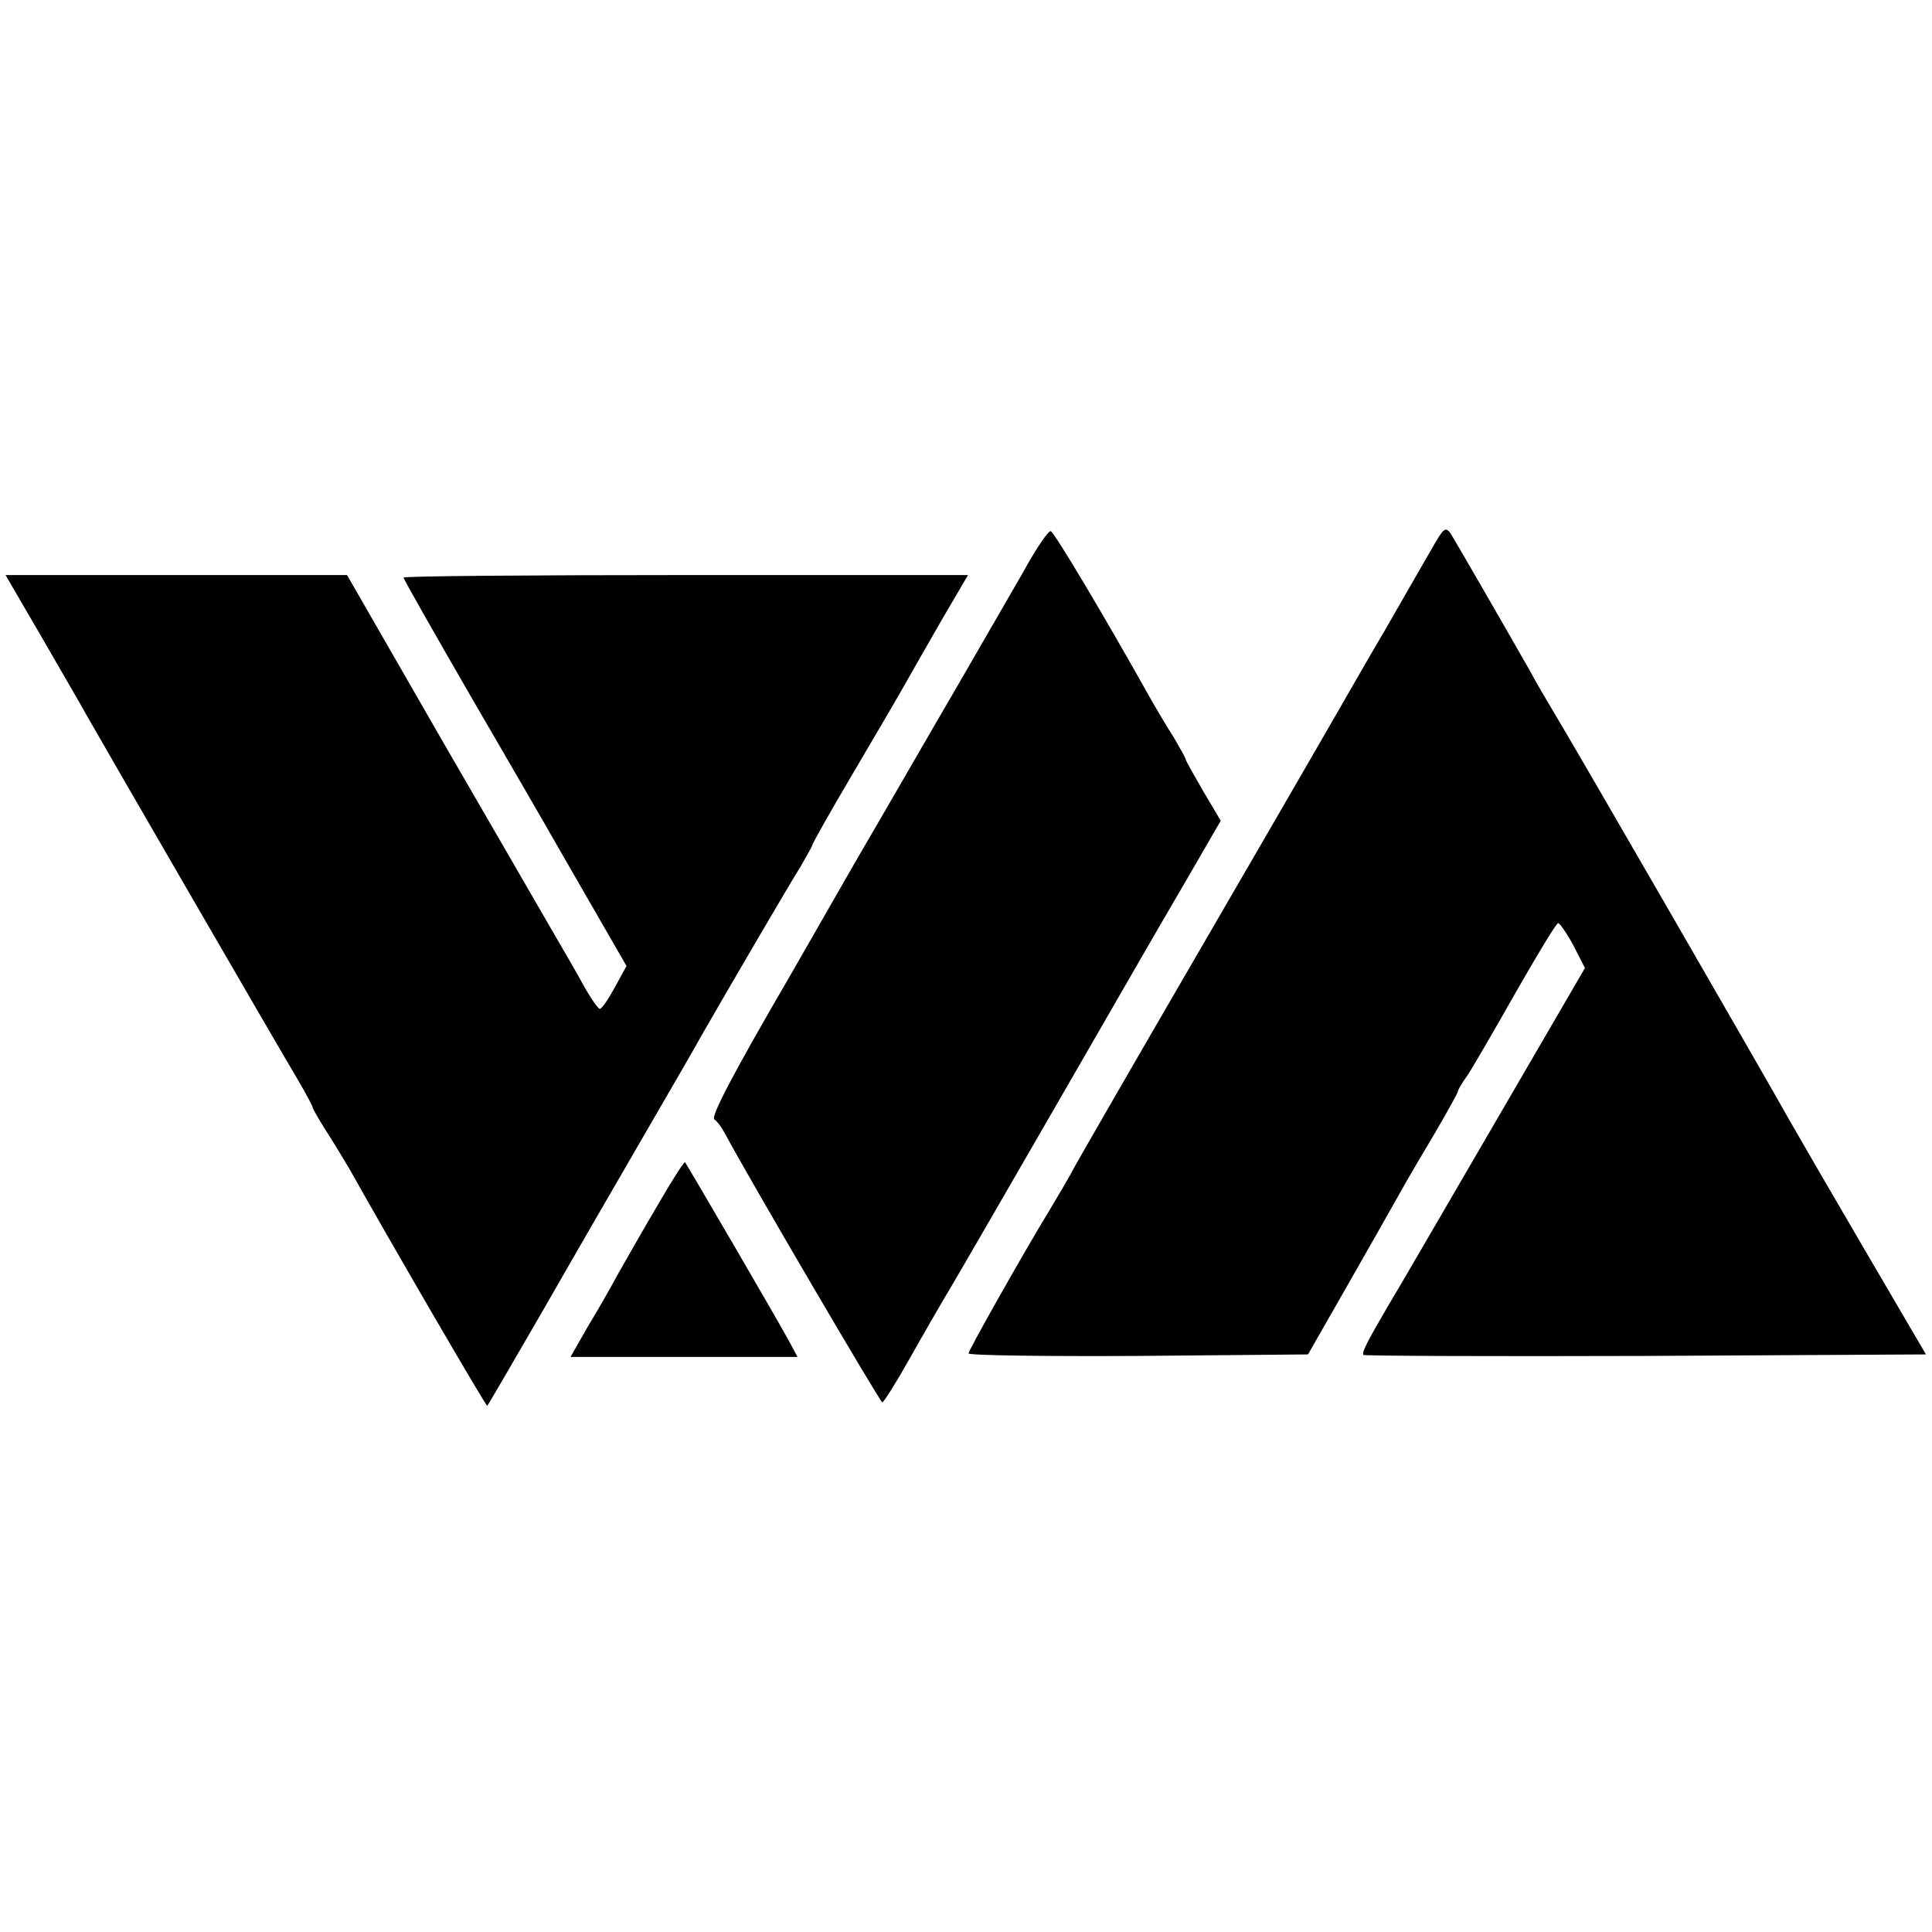 <?xml version="1.0" standalone="no"?>
<!DOCTYPE svg PUBLIC "-//W3C//DTD SVG 20010904//EN"
 "http://www.w3.org/TR/2001/REC-SVG-20010904/DTD/svg10.dtd">
<svg version="1.0" xmlns="http://www.w3.org/2000/svg"
 width="383pt" height="383pt" viewBox="0 0 383 383"
 preserveAspectRatio="xMidYMid meet">
<g transform="translate(0,383) scale(0.1,-0.1)"
fill="#000000" stroke="none">
<path d="M2844 2752 c-12 -21 -55 -95 -96 -167 -42 -71 -86 -149 -99 -171 -36
-63 -232 -401 -253 -437 -176 -303 -243 -420 -264 -457 -13 -25 -37 -65 -52
-90 -53 -87 -160 -277 -160 -283 0 -4 151 -6 336 -5 l337 3 80 140 c44 77 91
160 105 185 14 25 45 78 69 118 24 41 43 76 43 78 0 3 8 17 19 32 10 15 53 89
96 165 43 75 80 137 84 137 3 0 17 -20 30 -44 l23 -45 -185 -318 c-102 -175
-194 -334 -206 -353 -42 -72 -52 -92 -48 -96 2 -2 254 -3 559 -2 l556 3 -120
205 c-66 113 -134 230 -151 260 -44 79 -422 734 -462 800 -18 30 -42 71 -52
90 -46 81 -147 256 -157 272 -10 14 -14 11 -32 -20z"/>
<path d="M2029 2697 c-26 -45 -86 -149 -134 -232 -48 -82 -137 -237 -199 -343
-61 -106 -119 -208 -129 -225 -113 -194 -158 -280 -151 -286 5 -3 14 -15 20
-26 45 -85 309 -535 313 -535 3 0 28 40 55 88 27 48 64 112 82 142 31 52 340
588 382 661 11 19 49 85 86 148 l66 114 -35 59 c-19 33 -35 61 -35 64 0 2 -11
21 -23 42 -13 20 -35 57 -49 82 -89 159 -188 325 -195 327 -4 2 -29 -34 -54
-80z"/>
<path d="M82 2568 c39 -68 79 -136 88 -153 41 -72 390 -675 419 -723 17 -29
31 -55 31 -58 0 -2 11 -21 24 -42 13 -20 35 -56 48 -78 84 -150 272 -473 274
-471 1 1 52 88 112 192 60 105 151 262 202 350 51 88 101 174 110 191 47 82
176 303 197 336 12 21 23 40 23 42 0 3 35 65 78 138 43 73 90 153 104 178 14
25 48 84 76 133 l51 87 -559 0 c-308 0 -560 -2 -560 -5 0 -3 58 -105 129 -228
71 -122 138 -238 149 -257 11 -19 52 -91 92 -160 l72 -125 -23 -42 c-13 -24
-26 -43 -30 -43 -3 0 -18 21 -33 48 -14 26 -41 72 -59 103 -17 30 -117 202
-221 382 l-188 327 -339 0 -338 0 71 -122z"/>
<path d="M1305 1443 c-28 -47 -63 -109 -79 -137 -15 -28 -43 -77 -62 -108
l-33 -58 225 0 225 0 -15 28 c-16 31 -204 353 -208 358 -2 1 -26 -36 -53 -83z"/>
</g>
</svg>
